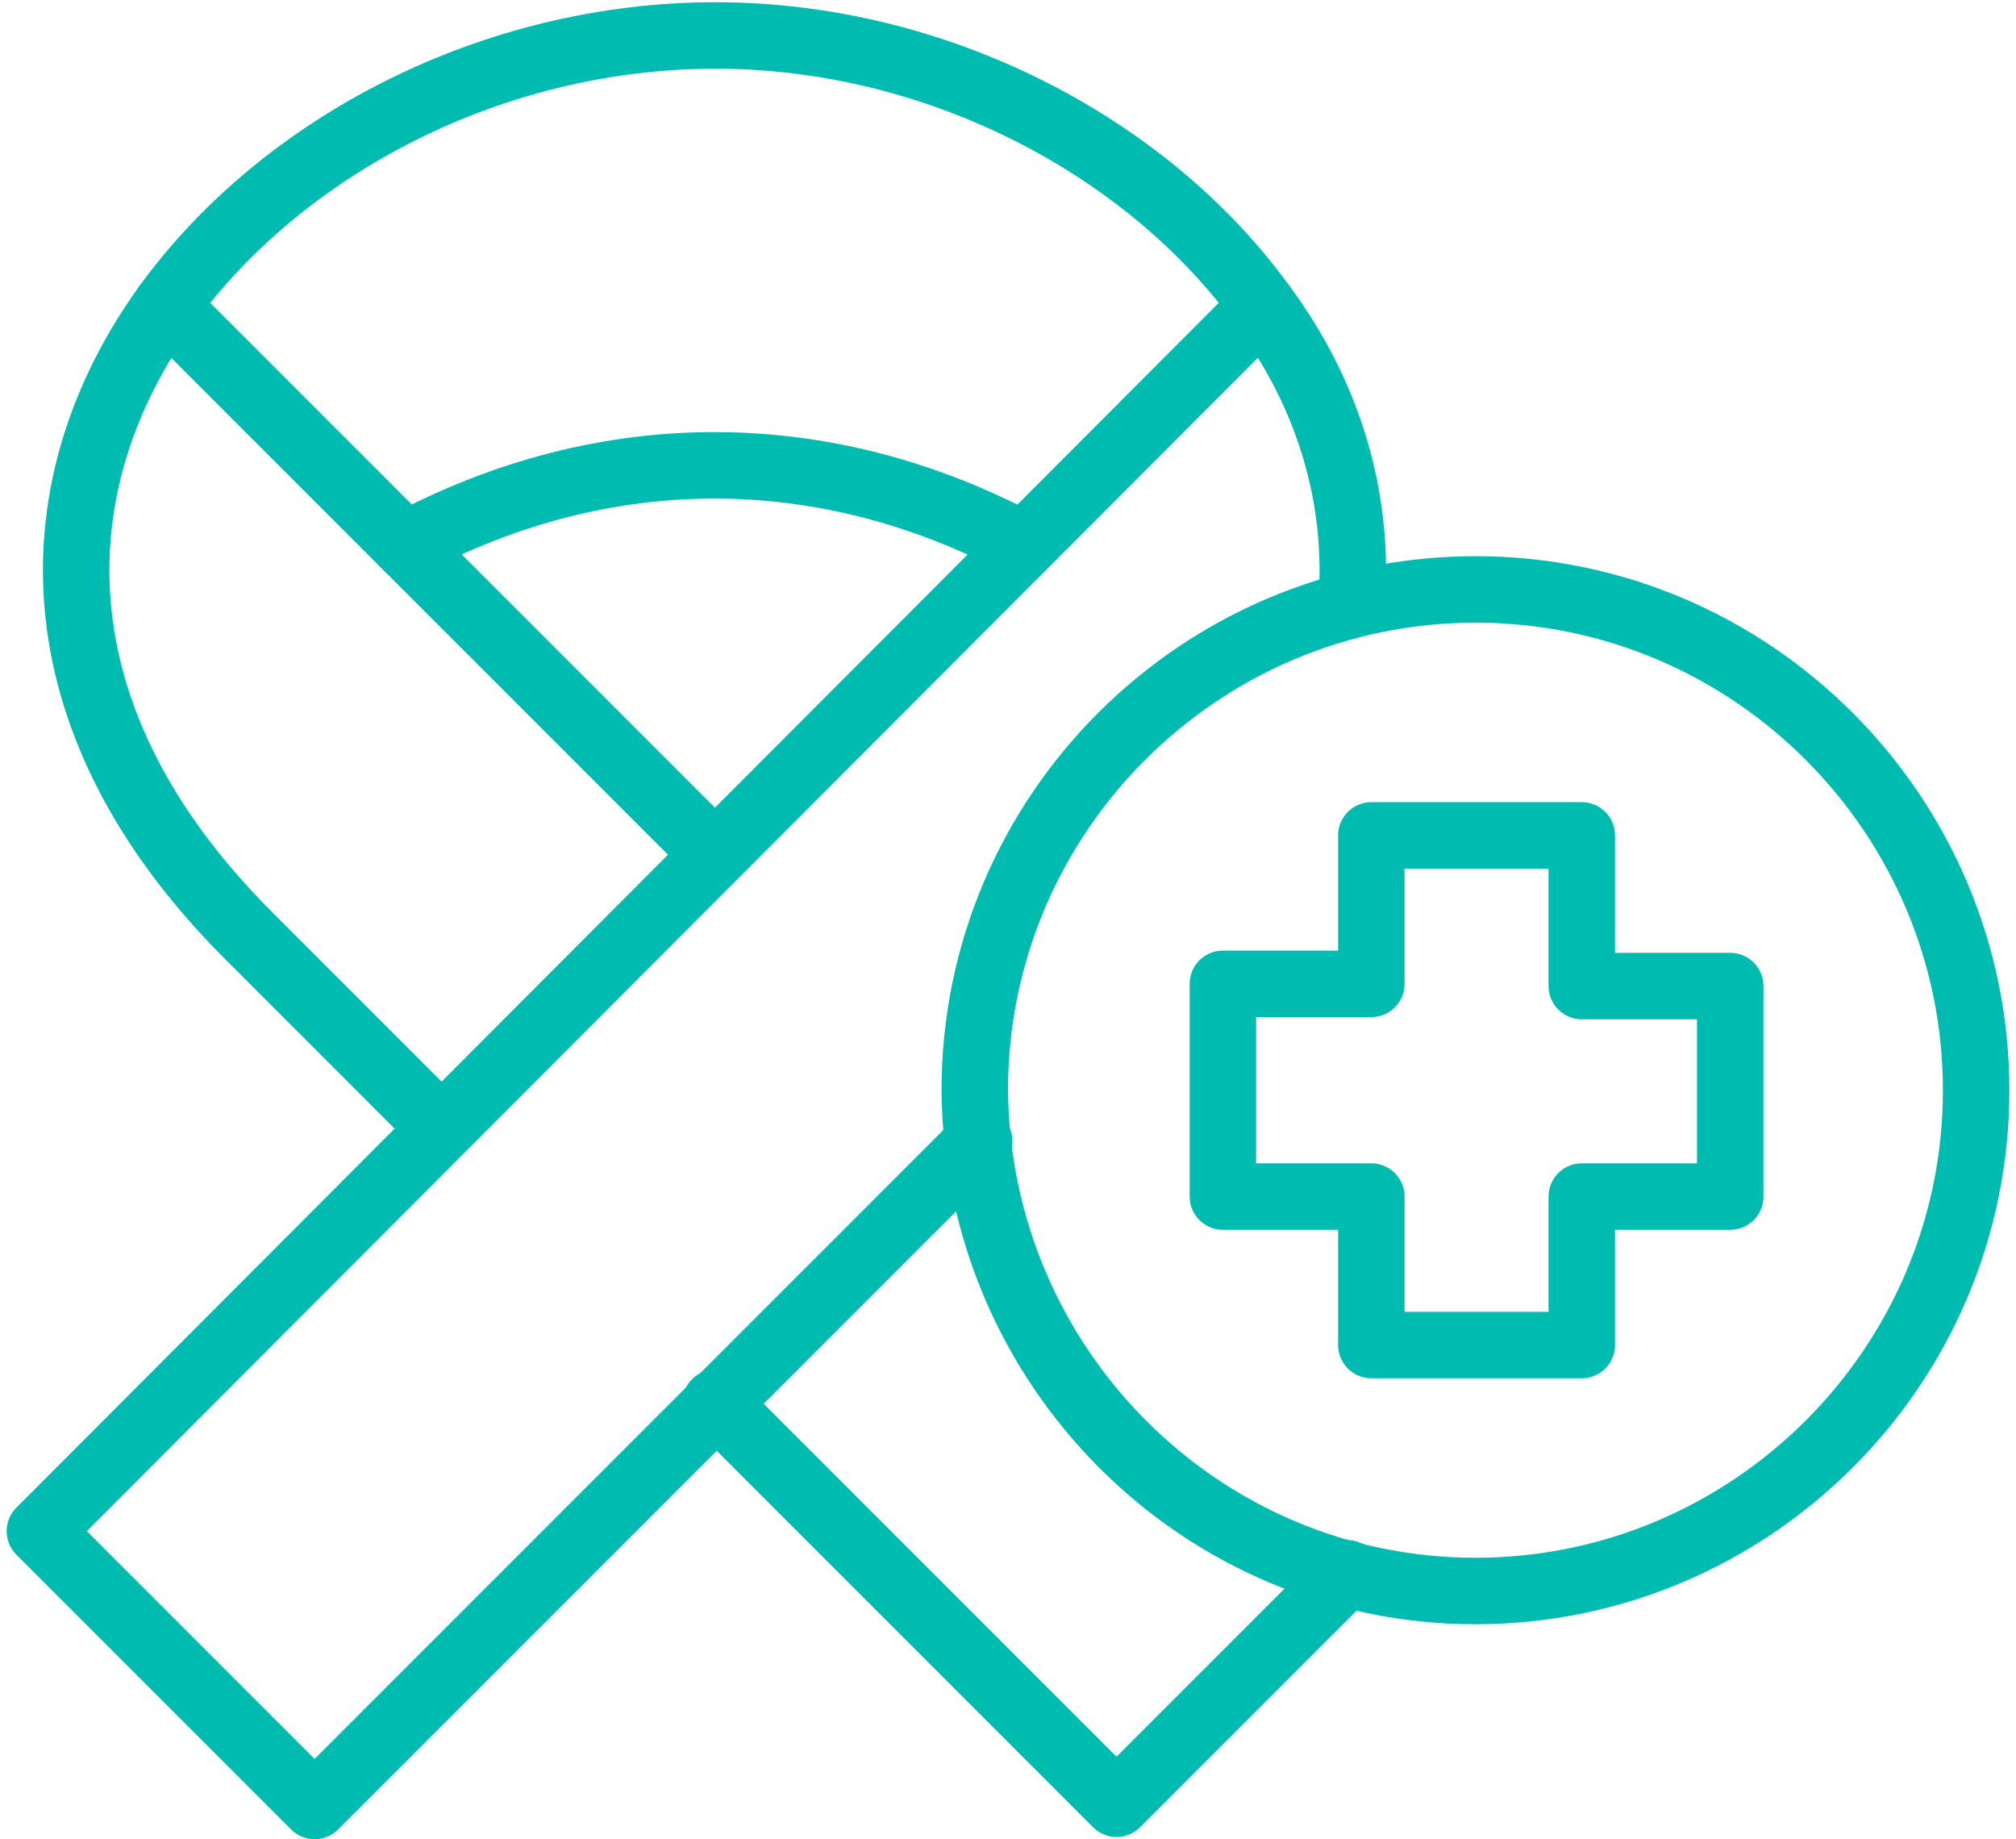 <svg xmlns="http://www.w3.org/2000/svg" xmlns:xlink="http://www.w3.org/1999/xlink" id="Layer_1" x="0px" y="0px" viewBox="0 0 91 83" style="enable-background:new 0 0 91 83;" xml:space="preserve"><style type="text/css">	.st0{fill:none;stroke:#00BBB0;stroke-width:3;stroke-linecap:round;stroke-linejoin:round;stroke-miterlimit:10;}</style><path class="st0" d="M7.5,13.8C12.8,6.5,22.3,1.6,32.3,1.6s19.5,5,24.7,12.2"></path><path class="st0" d="M18.3,24.6c9-4.8,18.9-4.8,27.9,0"></path><path class="st0" d="M60.8,71L50.4,81.4L32.3,63.3 M19.9,50.9l-8.7-8.7c-9.9-9.9-9.4-20.5-3.7-28.4l24.7,24.7"></path><path class="st0" d="M61,27.3c0.4-4.9-1.1-9.6-4-13.5L1.8,69.1l12.4,12.4l30-30"></path><path class="st0" d="M66.6,71.8c12.4,0,22.6-10.1,22.6-22.6c0-12.4-10.1-22.6-22.6-22.6c-12.4,0-22.6,10.1-22.6,22.6 C44.1,61.7,54.2,71.8,66.6,71.8z"></path><path class="st0" d="M71.4,37.7h-9.5v6.7h-6.7V54h6.7v6.7h9.5V54h6.7v-9.5h-6.7V37.7z"></path></svg>